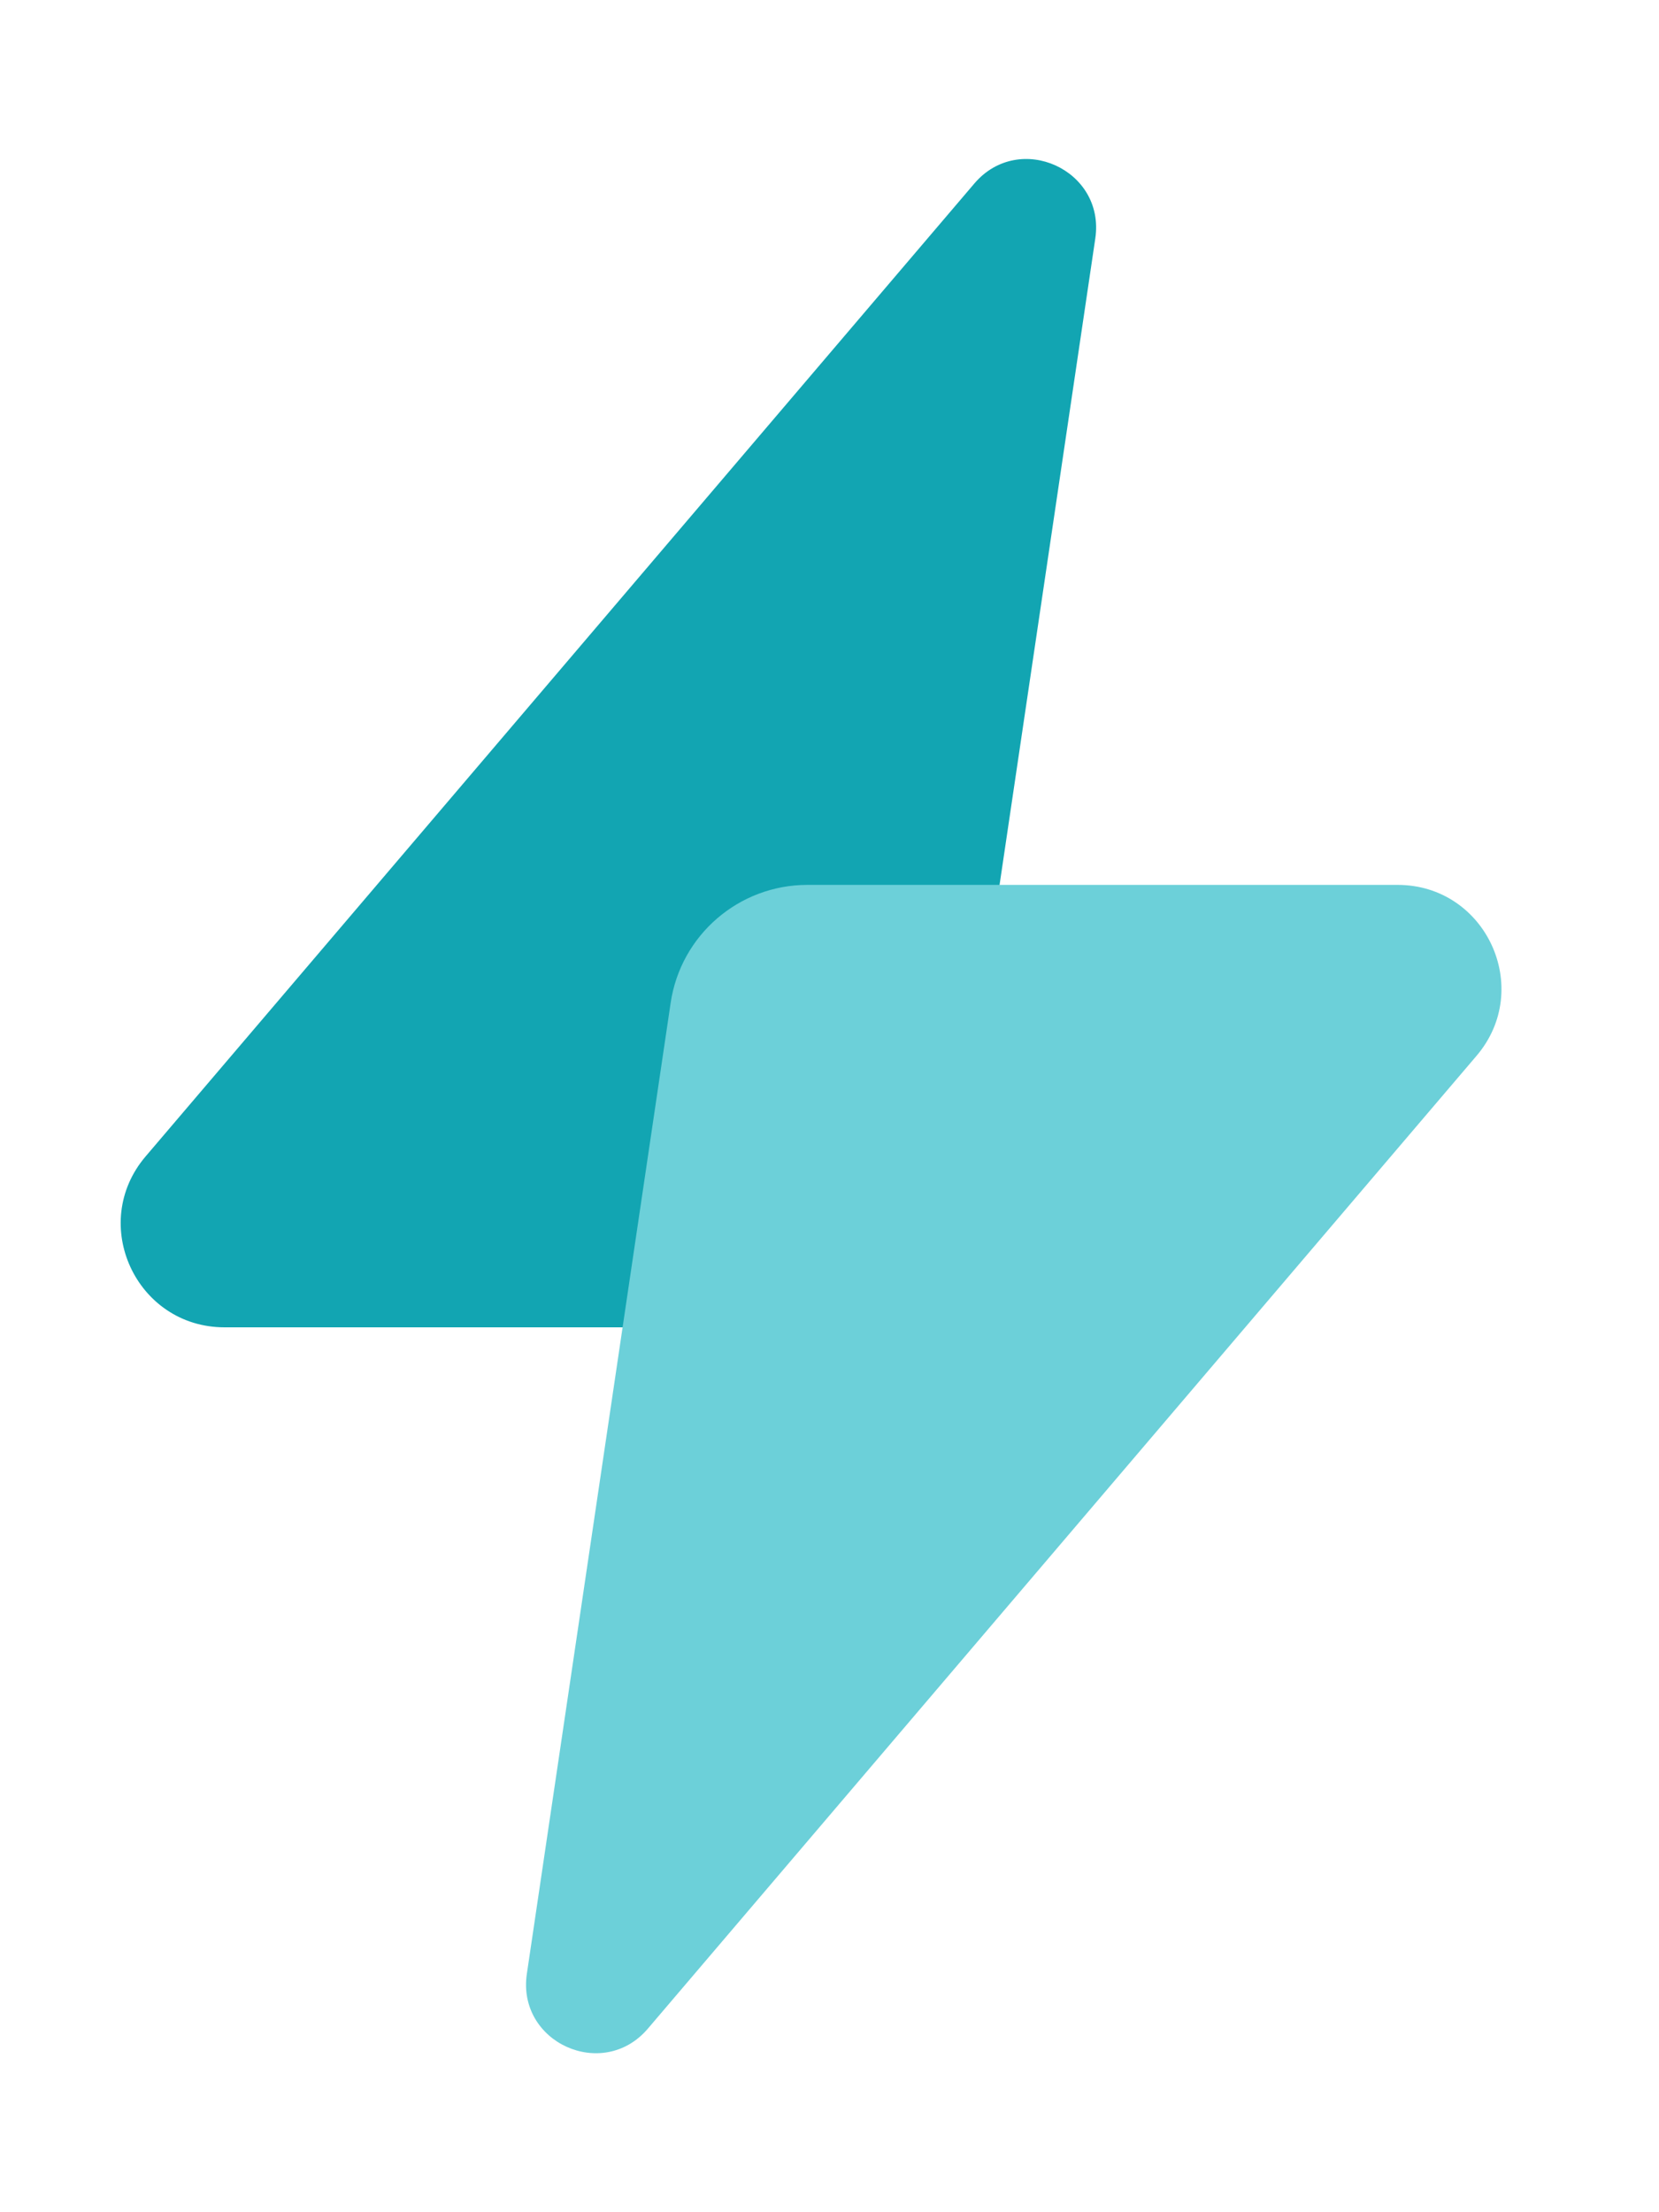 <svg fill="none" height="32" viewBox="0 0 24 32" width="24" xmlns="http://www.w3.org/2000/svg"><path d="m11.786 19.2h-8.537c-1.279 0-1.972-1.499-1.142-2.473l11.988-14.072c.651-.765 1.898-.199 1.75.795l-2.08 14.043c-.145.981-.987 1.707-1.978 1.707z" fill="#12a5b2"/><path d="m11.681 12.8h8.537c1.279 0 1.972 1.499 1.142 2.473l-11.988 14.072c-.652.765-1.898.199-1.75-.795l2.08-14.043c.145-.981.987-1.707 1.978-1.707z" fill="#6cd0d9"/></svg>